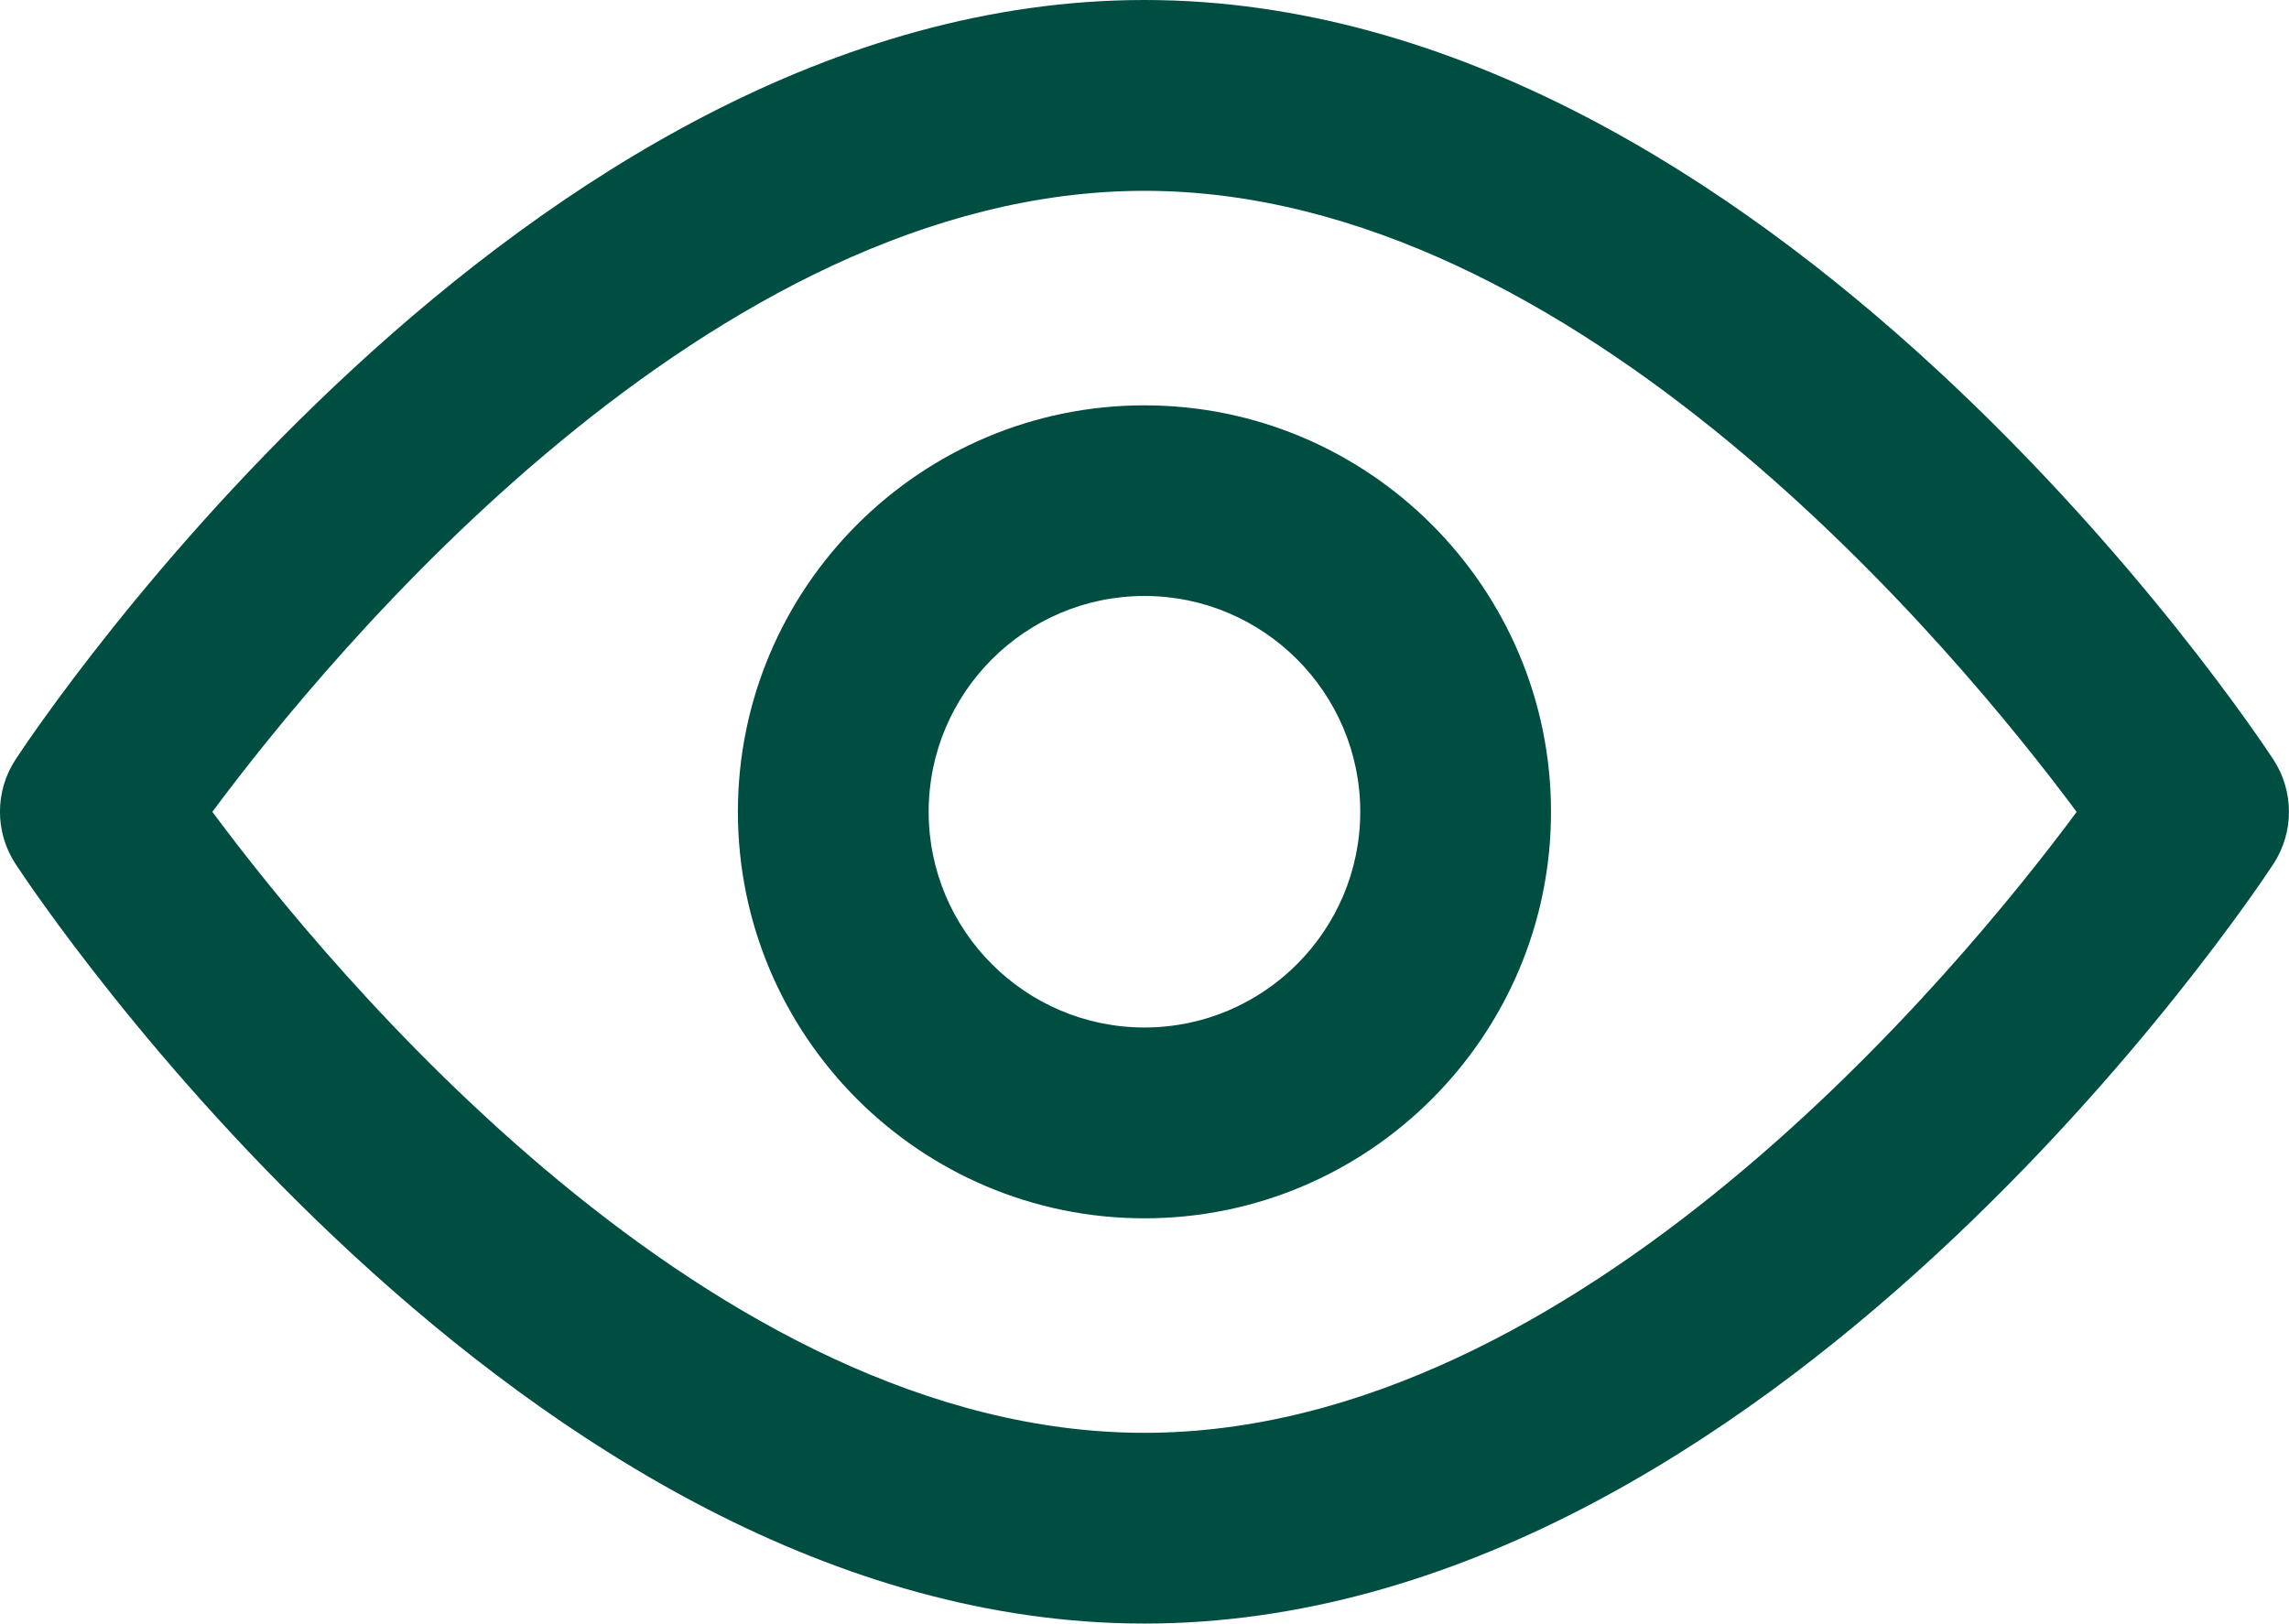 <?xml version="1.0" encoding="UTF-8"?>
<svg id="Layer_1" data-name="Layer 1" xmlns="http://www.w3.org/2000/svg" viewBox="0 0 23.951 16.991">
  <defs>
    <style>
      .cls-1 {
        fill: #004e42;
      }
    </style>
  </defs>
  <path class="cls-1" d="M11.975,16.991C5.448,16.991.376,9.367.163,9.042c-.218-.332-.218-.762,0-1.094C.376,7.624,5.448,0,11.975,0s11.6,7.624,11.812,7.948c.218.333.218.762,0,1.095-.213.324-5.286,7.948-11.812,7.948ZM2.222,8.496c1.23,1.657,5.216,6.499,9.753,6.499s8.526-4.841,9.754-6.498c-1.23-1.656-5.217-6.5-9.754-6.5S3.453,6.839,2.222,8.496Z"/>
  <path class="cls-1" d="M11.975,12.75c-2.346,0-4.254-1.908-4.254-4.254s1.909-4.254,4.254-4.254,4.254,1.909,4.254,4.254-1.908,4.254-4.254,4.254ZM11.975,6.237c-1.245,0-2.258,1.013-2.258,2.258s1.013,2.258,2.258,2.258,2.258-1.013,2.258-2.258-1.013-2.258-2.258-2.258Z"/>
</svg>